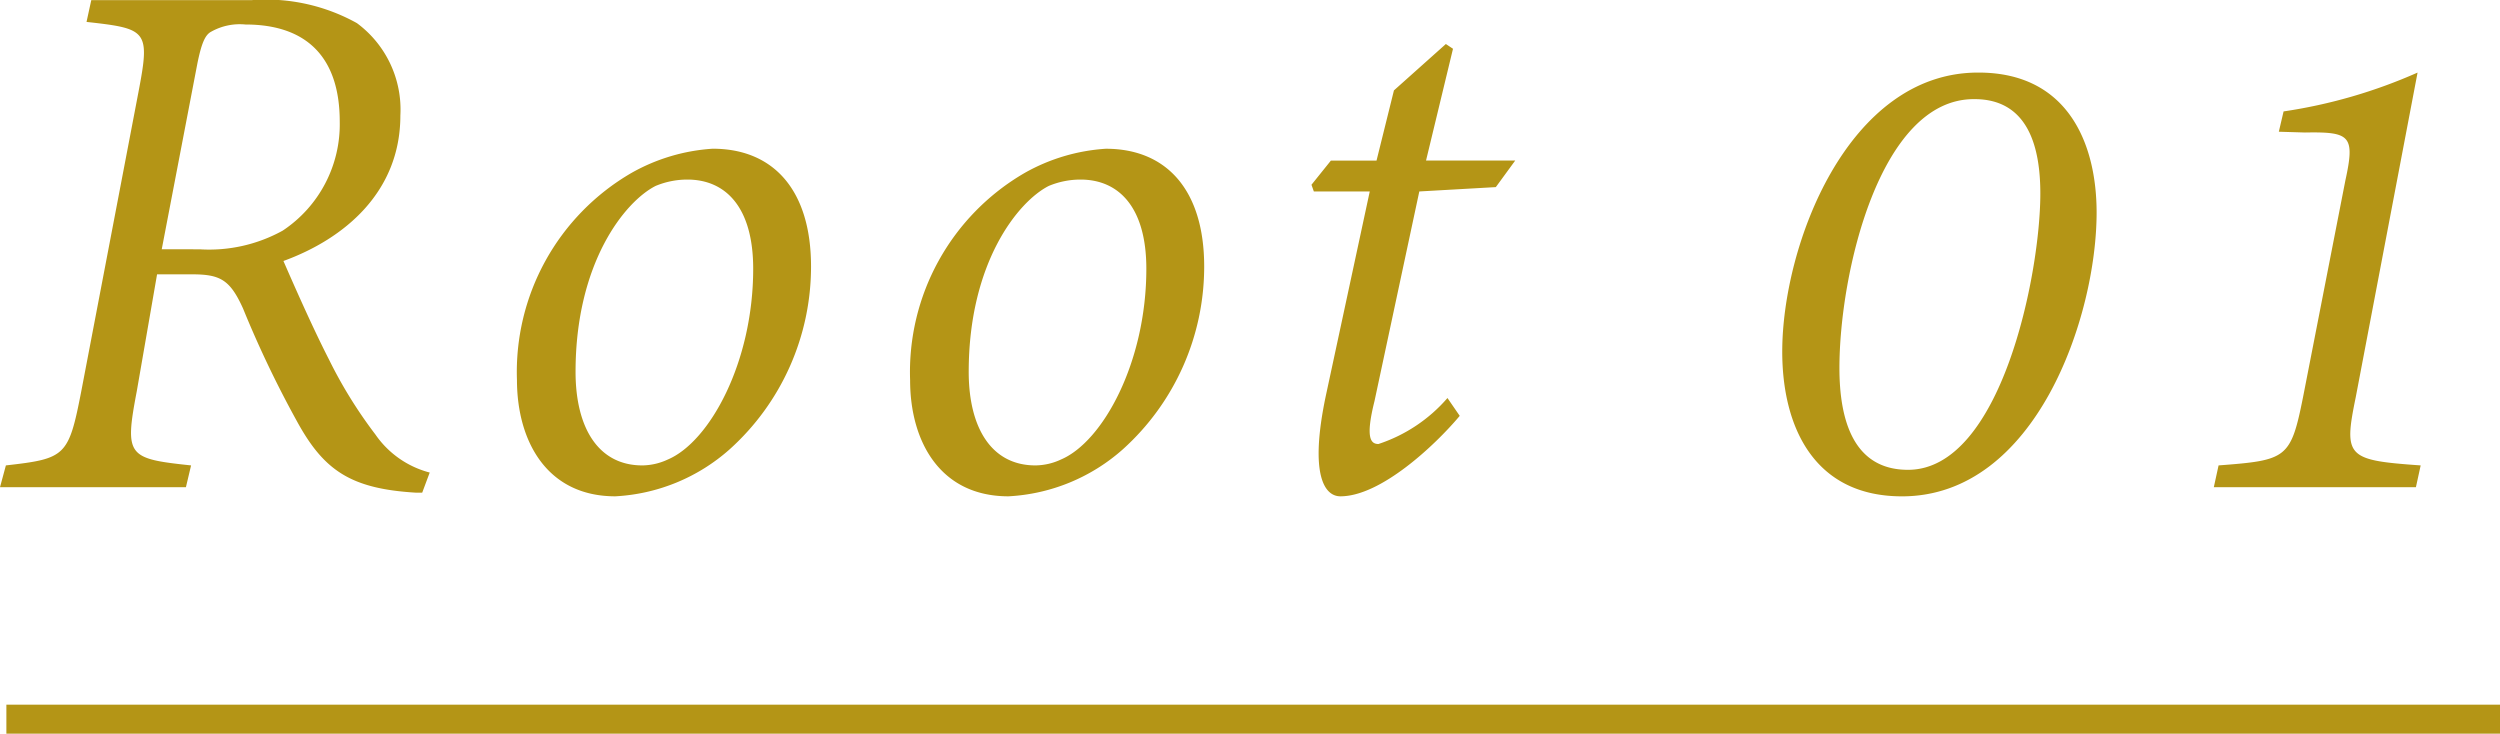 <svg xmlns="http://www.w3.org/2000/svg" width="86.22" height="25.303" viewBox="0 0 86.22 25.303">
  <g id="グループ_77407" data-name="グループ 77407" transform="translate(-729.78 -2784.197)">
    <path id="パス_145206" data-name="パス 145206" d="M-28.4-.506a3.28,3.28,0,0,1-1.873-1.312,15.786,15.786,0,0,1-1.6-2.584c-.588-1.148-1.258-2.68-1.572-3.4,2.105-.766,4.033-2.379,4.033-5.018a3.707,3.707,0,0,0-1.5-3.186,6.449,6.449,0,0,0-3.623-.793h-5.537l-.164.752c2.092.232,2.2.287,1.791,2.42L-40.417-3.309c-.437,2.242-.533,2.324-2.6,2.557L-43.22,0h6.412l.178-.752c-2.187-.232-2.3-.314-1.873-2.557l.7-4.033h1.2c.971,0,1.313.178,1.764,1.176A36.73,36.73,0,0,0-32.993-2.3c.93,1.709,1.846,2.352,4.115,2.488h.219Zm-9.242-7.7,1.23-6.412c.137-.67.26-.984.479-1.094a2.01,2.01,0,0,1,1.176-.246c2.105,0,3.254,1.121,3.254,3.35a4.4,4.4,0,0,1-1.969,3.76,5.241,5.241,0,0,1-2.857.643ZM-22,.314a6.444,6.444,0,0,0,3.951-1.627,8.475,8.475,0,0,0,2.8-6.3c0-2.639-1.3-4.061-3.391-4.061a6.527,6.527,0,0,0-2.8.834,7.936,7.936,0,0,0-3.951,7.15C-25.386-1.572-24.347.314-22,.314Zm.93-1.066c-1.518,0-2.3-1.3-2.3-3.227,0-3.773,1.709-5.879,2.762-6.412a2.838,2.838,0,0,1,1.094-.219c1.313,0,2.27.943,2.27,3.076,0,3.227-1.5,5.961-2.939,6.576A2.121,2.121,0,0,1-21.066-.752ZM-8.441.314A6.444,6.444,0,0,0-4.49-1.312a8.475,8.475,0,0,0,2.8-6.3c0-2.639-1.3-4.061-3.391-4.061a6.527,6.527,0,0,0-2.8.834,7.936,7.936,0,0,0-3.951,7.15C-11.832-1.572-10.793.314-8.441.314Zm.93-1.066c-1.518,0-2.3-1.3-2.3-3.227,0-3.773,1.709-5.879,2.762-6.412a2.838,2.838,0,0,1,1.094-.219c1.313,0,2.27.943,2.27,3.076,0,3.227-1.5,5.961-2.939,6.576A2.121,2.121,0,0,1-7.511-.752ZM9.037-11.266H5.961l.93-3.855-.246-.164-1.791,1.6-.6,2.42H2.68l-.67.834.082.232H4.02L2.5-3.131C1.941-.451,2.447.314,3.008.314,4.4.314,6.275-1.449,7.123-2.461L6.7-3.076A5.369,5.369,0,0,1,4.32-1.49c-.273,0-.451-.219-.137-1.477L5.729-10.2l2.639-.15ZM25-14.3c-4.5,0-6.754,5.961-6.754,9.625,0,2.57,1.08,4.99,4.129,4.99,4.621,0,6.713-6.193,6.713-9.789,0-2.352-.971-4.826-4.074-4.826Zm-.123.916c1.887,0,2.27,1.723,2.27,3.254C27.15-7.369,25.8-.6,22.583-.6c-1.887,0-2.365-1.723-2.365-3.514,0-3.24,1.381-9.27,4.635-9.27ZM40.157-14.3a17.829,17.829,0,0,1-4.621,1.34l-.164.7.9.027c1.559-.027,1.736.1,1.395,1.654L36.206-3.1C35.782-.984,35.645-.93,33.294-.752L33.13,0H40.1l.164-.752C37.723-.93,37.6-1.039,38.024-3.1Z" transform="translate(773 2801)" fill="#b49516"/>
    <line id="線_327" data-name="線 327" x2="86" transform="translate(730 2809)" fill="none" stroke="#b49516" stroke-width="1"/>
  </g>
</svg>
